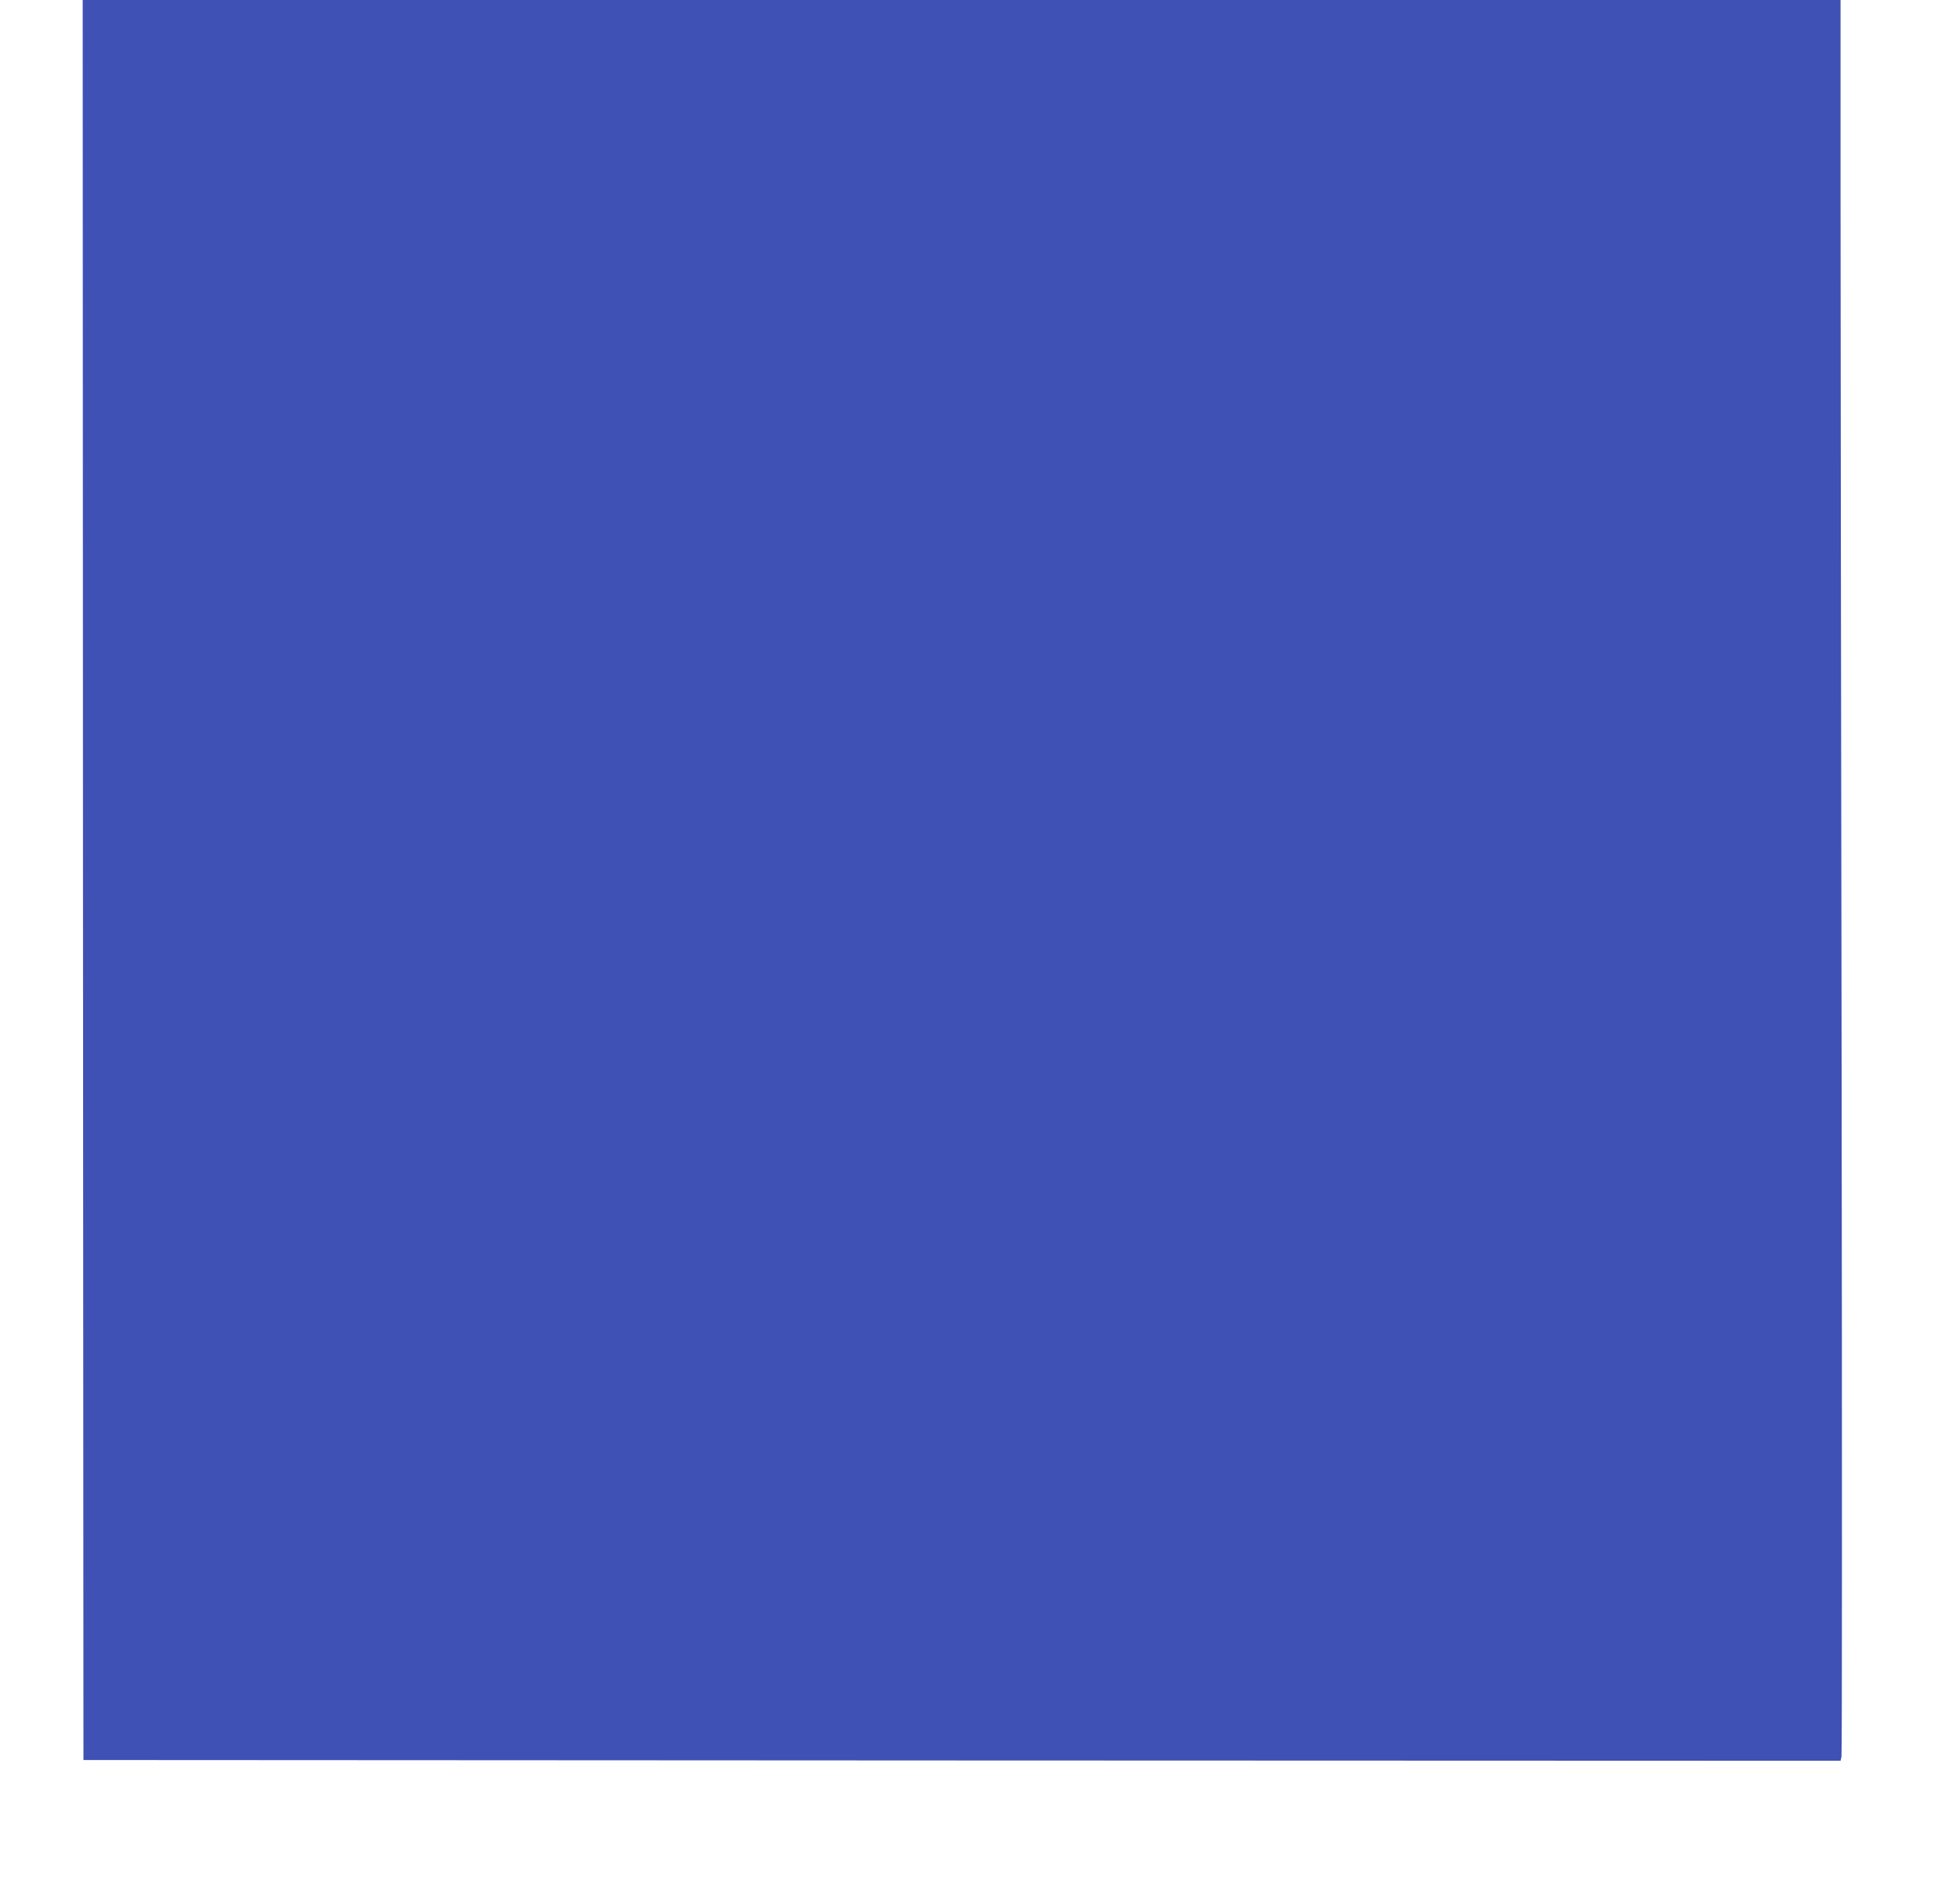 <?xml version="1.0" standalone="no"?>
<!DOCTYPE svg PUBLIC "-//W3C//DTD SVG 20010904//EN"
 "http://www.w3.org/TR/2001/REC-SVG-20010904/DTD/svg10.dtd">
<svg version="1.0" xmlns="http://www.w3.org/2000/svg"
 width="1280pt" height="1230pt" viewBox="0 0 1280 1230"
 preserveAspectRatio="xMidYMid meet">
<g transform="translate(0,1230) scale(0.1,-0.1)"
fill="#3f51b5" stroke="none">
<path d="M542 6553 l3 -5748 5737 -3 5738 -2 6 27 c4 15 4 2014 1 4443 -4
2428 -7 5003 -7 5723 l0 1307 -5740 0 -5740 0 2 -5747z"/>
</g>
</svg>
